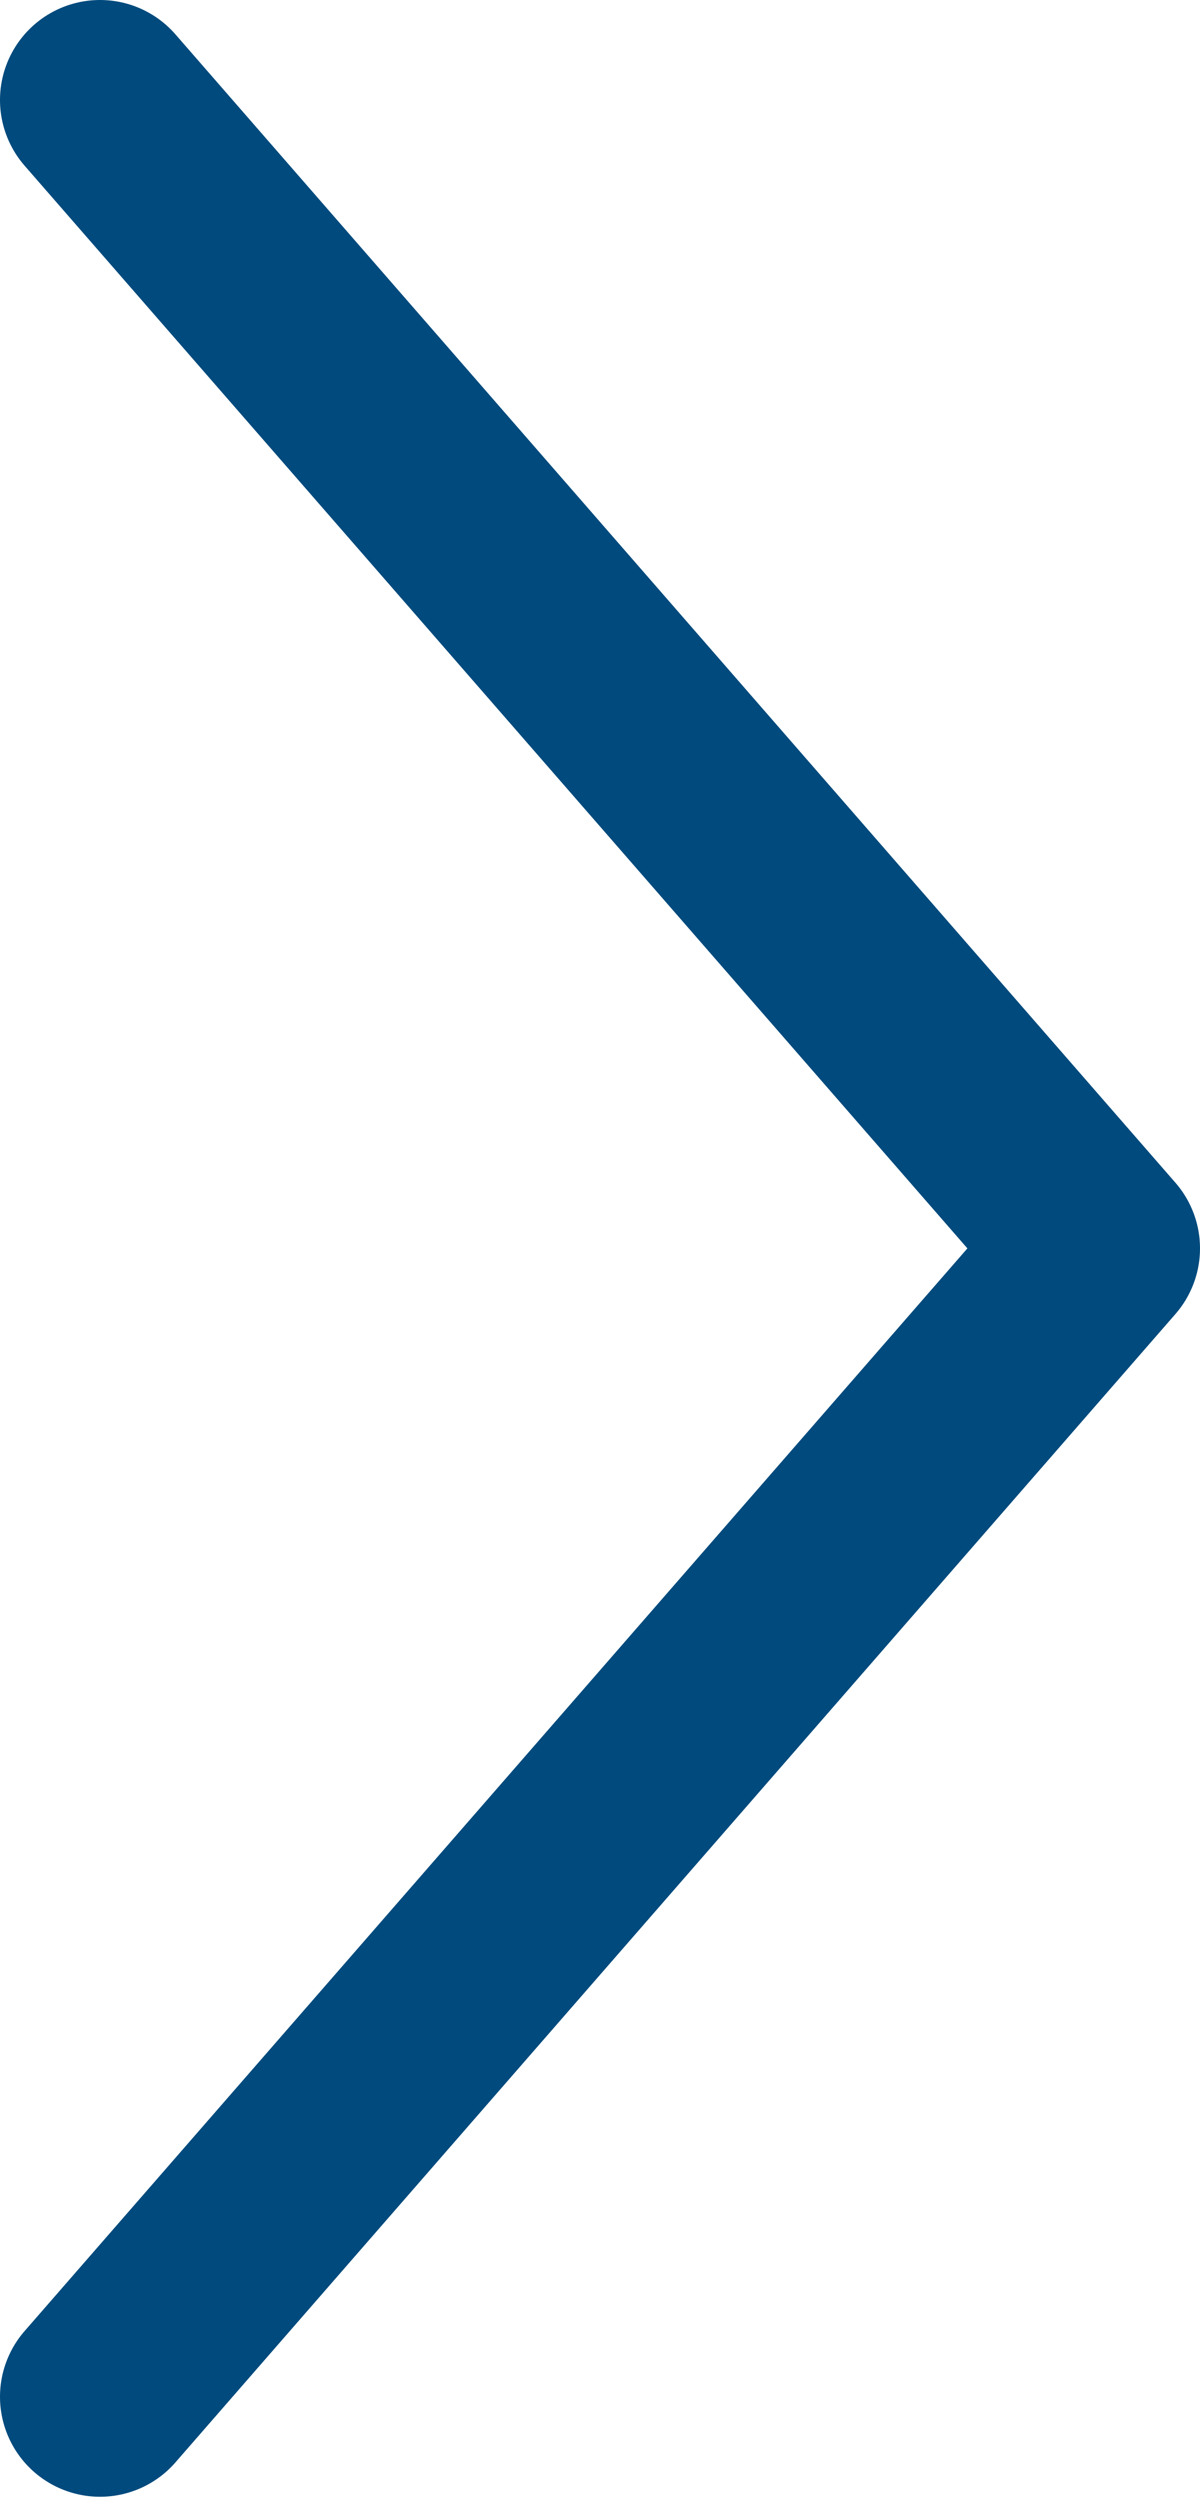 <svg xmlns="http://www.w3.org/2000/svg" width="12" height="25" viewBox="0 0 12 25" fill="none"><path d="M1 23.966L11 12.483L1 1" stroke="#004A7D" stroke-width="2" stroke-linecap="round" stroke-linejoin="round"></path></svg>